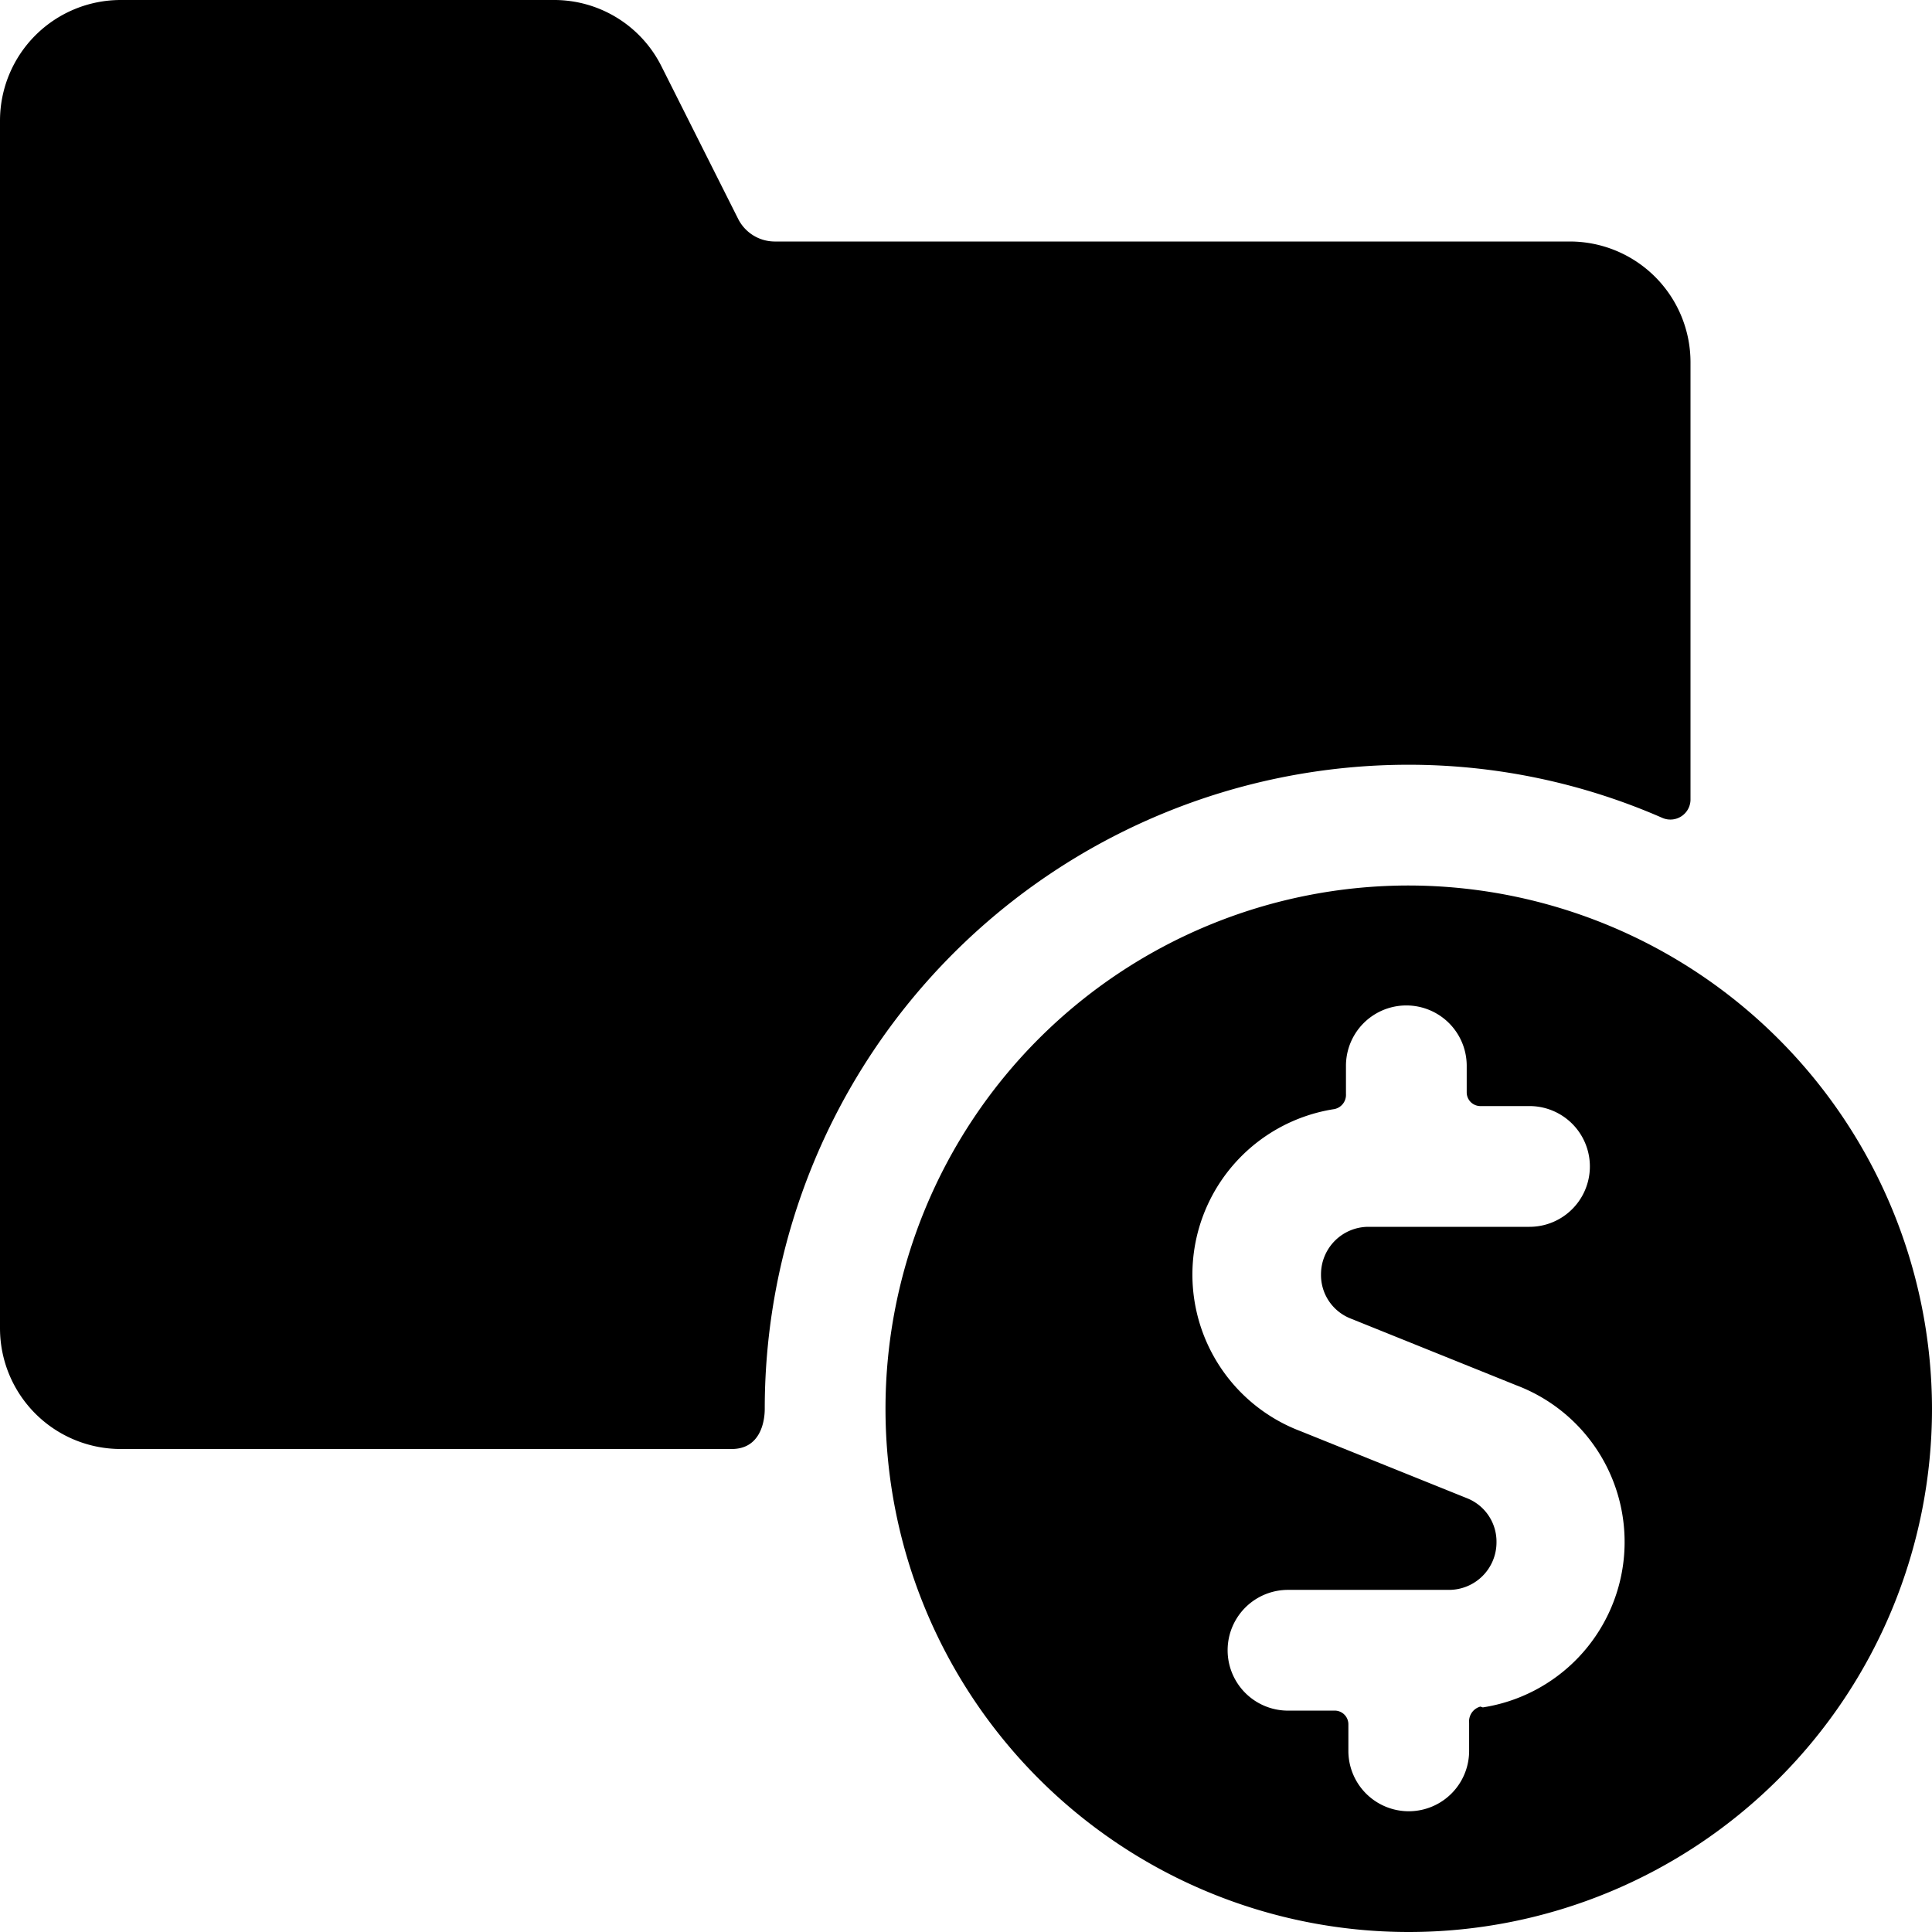 <svg xmlns="http://www.w3.org/2000/svg" viewBox="0 0 24 24"><g><path d="M17.5 9.5a7.86 7.86 0 0 1 3.15 0.66 0.25 0.25 0 0 0 0.35 -0.22V4.5A1.5 1.5 0 0 0 19.5 3H9.62a0.51 0.51 0 0 1 -0.45 -0.28L8.22 0.83A1.49 1.49 0 0 0 6.88 0H1.5A1.5 1.5 0 0 0 0 1.5v15A1.5 1.5 0 0 0 1.5 18h7.59c0.35 0 0.41 -0.33 0.41 -0.5a8 8 0 0 1 8 -8Z" fill="#000000" stroke-width="1"></path><path d="M17.5 11a6.5 6.5 0 1 0 6.5 6.5 6.51 6.51 0 0 0 -6.5 -6.5Zm0.89 10.2a0.19 0.19 0 0 0 -0.14 0.2v0.35a0.75 0.75 0 0 1 -1.5 0v-0.33a0.17 0.17 0 0 0 -0.16 -0.17H16a0.75 0.75 0 0 1 0 -1.5h2a0.59 0.59 0 0 0 0.59 -0.59 0.58 0.58 0 0 0 -0.37 -0.55l-2.06 -0.83a2.08 2.08 0 0 1 0.4 -4 0.18 0.18 0 0 0 0.16 -0.19v-0.35a0.75 0.75 0 0 1 1.5 0v0.33a0.17 0.17 0 0 0 0.17 0.17H19a0.75 0.75 0 0 1 0 1.5h-2a0.59 0.59 0 0 0 -0.59 0.59 0.58 0.58 0 0 0 0.37 0.55l2.06 0.83a2.08 2.08 0 0 1 -0.42 4Z" fill="#000000" stroke-width="1"></path></g></svg>
